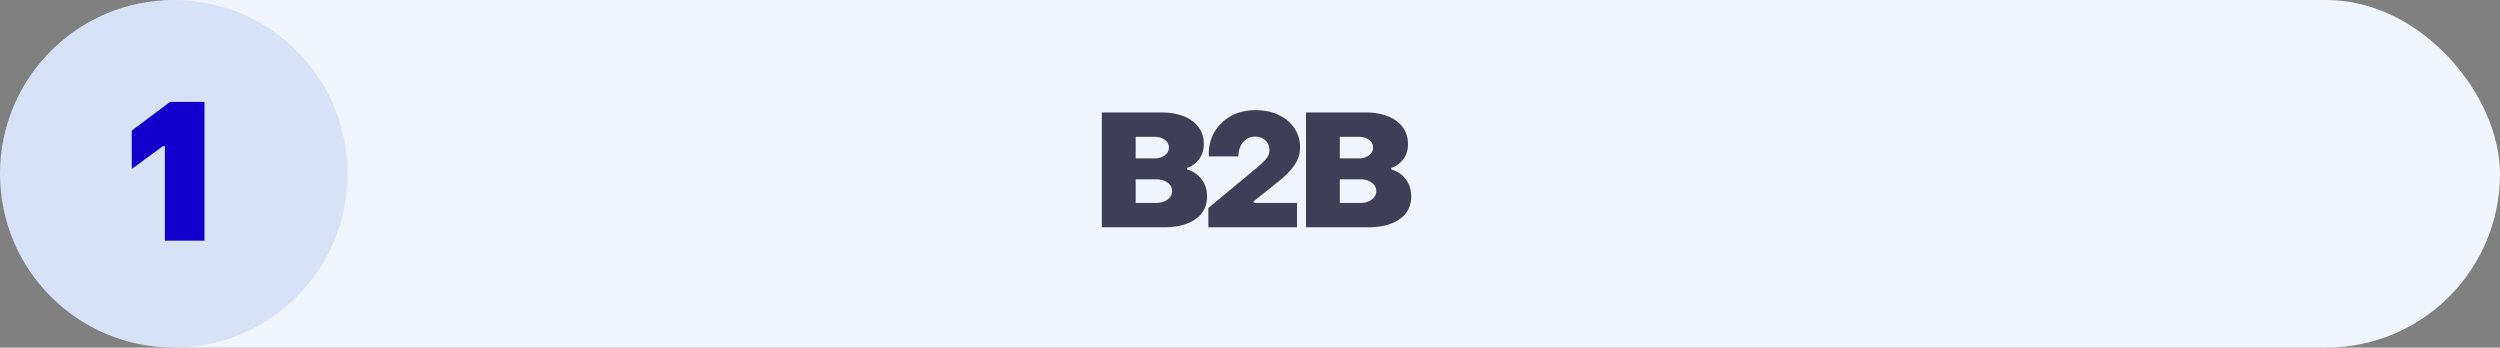 <svg width="374" height="52" xmlns="http://www.w3.org/2000/svg"><rect width="100%" height="100%" fill="#808080" stroke="none"/><g fill="none" fill-rule="evenodd"><rect fill="#F1F5FD" x="1" width="373" height="52" rx="26"/><circle fill="#D7E2F7" cx="26" cy="26" r="26"/><path fill="#1100CD" fill-rule="nonzero" d="M30.589 36V15.241h-5.14l-5.735 4.29v5.736l4.673-3.413h.283V36z"/><path d="M174.093 34c2.015 0 3.6-.404 4.752-1.213 1.152-.808 1.728-1.947 1.728-3.416 0-.992-.277-1.85-.832-2.572a3.911 3.911 0 0 0-2.145-1.436v-.246a3.69 3.69 0 0 0 1.793-1.318c.47-.63.704-1.373.704-2.233 0-1.453-.575-2.607-1.723-3.462-1.149-.856-2.727-1.284-4.734-1.284h-8.801V34h9.258zm-1.442-10.3h-2.754v-3.235h2.754c.656 0 1.19.148 1.6.445.41.297.615.684.615 1.16 0 .477-.207.867-.621 1.172-.414.305-.945.457-1.594.457zm.34 6.655h-3.094v-3.527h3.094c.672 0 1.232.166 1.682.498.449.332.673.748.673 1.248 0 .516-.224.942-.673 1.278-.45.335-1.01.503-1.682.503zM194.033 34v-3.645h-6.48v-.246l3.668-2.93c1.062-.843 1.873-1.671 2.432-2.484.558-.812.837-1.71.837-2.695-.007-1.055-.296-2.004-.867-2.848-.57-.843-1.357-1.5-2.361-1.968-1.004-.47-2.135-.704-3.393-.704-2.109 0-3.828.653-5.156 1.957-1.328 1.305-1.953 2.958-1.875 4.958h4.418c.024-.907.268-1.625.733-2.157.464-.531 1.06-.797 1.787-.797.617 0 1.127.19 1.529.569.402.379.603.861.603 1.447 0 .25-.04.482-.123.697-.082.215-.234.448-.457.698-.222.25-.418.453-.586.609a30.38 30.38 0 0 1-.826.727l-7.148 5.93V34h13.265zm10.602 0c2.015 0 3.6-.404 4.751-1.213 1.153-.808 1.729-1.947 1.729-3.416 0-.992-.277-1.85-.832-2.572a3.911 3.911 0 0 0-2.145-1.436v-.246a3.69 3.69 0 0 0 1.793-1.318c.47-.63.704-1.373.704-2.233 0-1.453-.575-2.607-1.723-3.462-1.149-.856-2.727-1.284-4.735-1.284h-8.8V34h9.258zm-1.442-10.3h-2.754v-3.235h2.754c.656 0 1.19.148 1.6.445.41.297.615.684.615 1.16 0 .477-.207.867-.621 1.172-.414.305-.945.457-1.594.457zm.34 6.655h-3.094v-3.527h3.094c.672 0 1.232.166 1.682.498.449.332.673.748.673 1.248 0 .516-.224.942-.673 1.278-.45.335-1.01.503-1.682.503z" fill="#3E3E57" fill-rule="nonzero"/></g></svg>